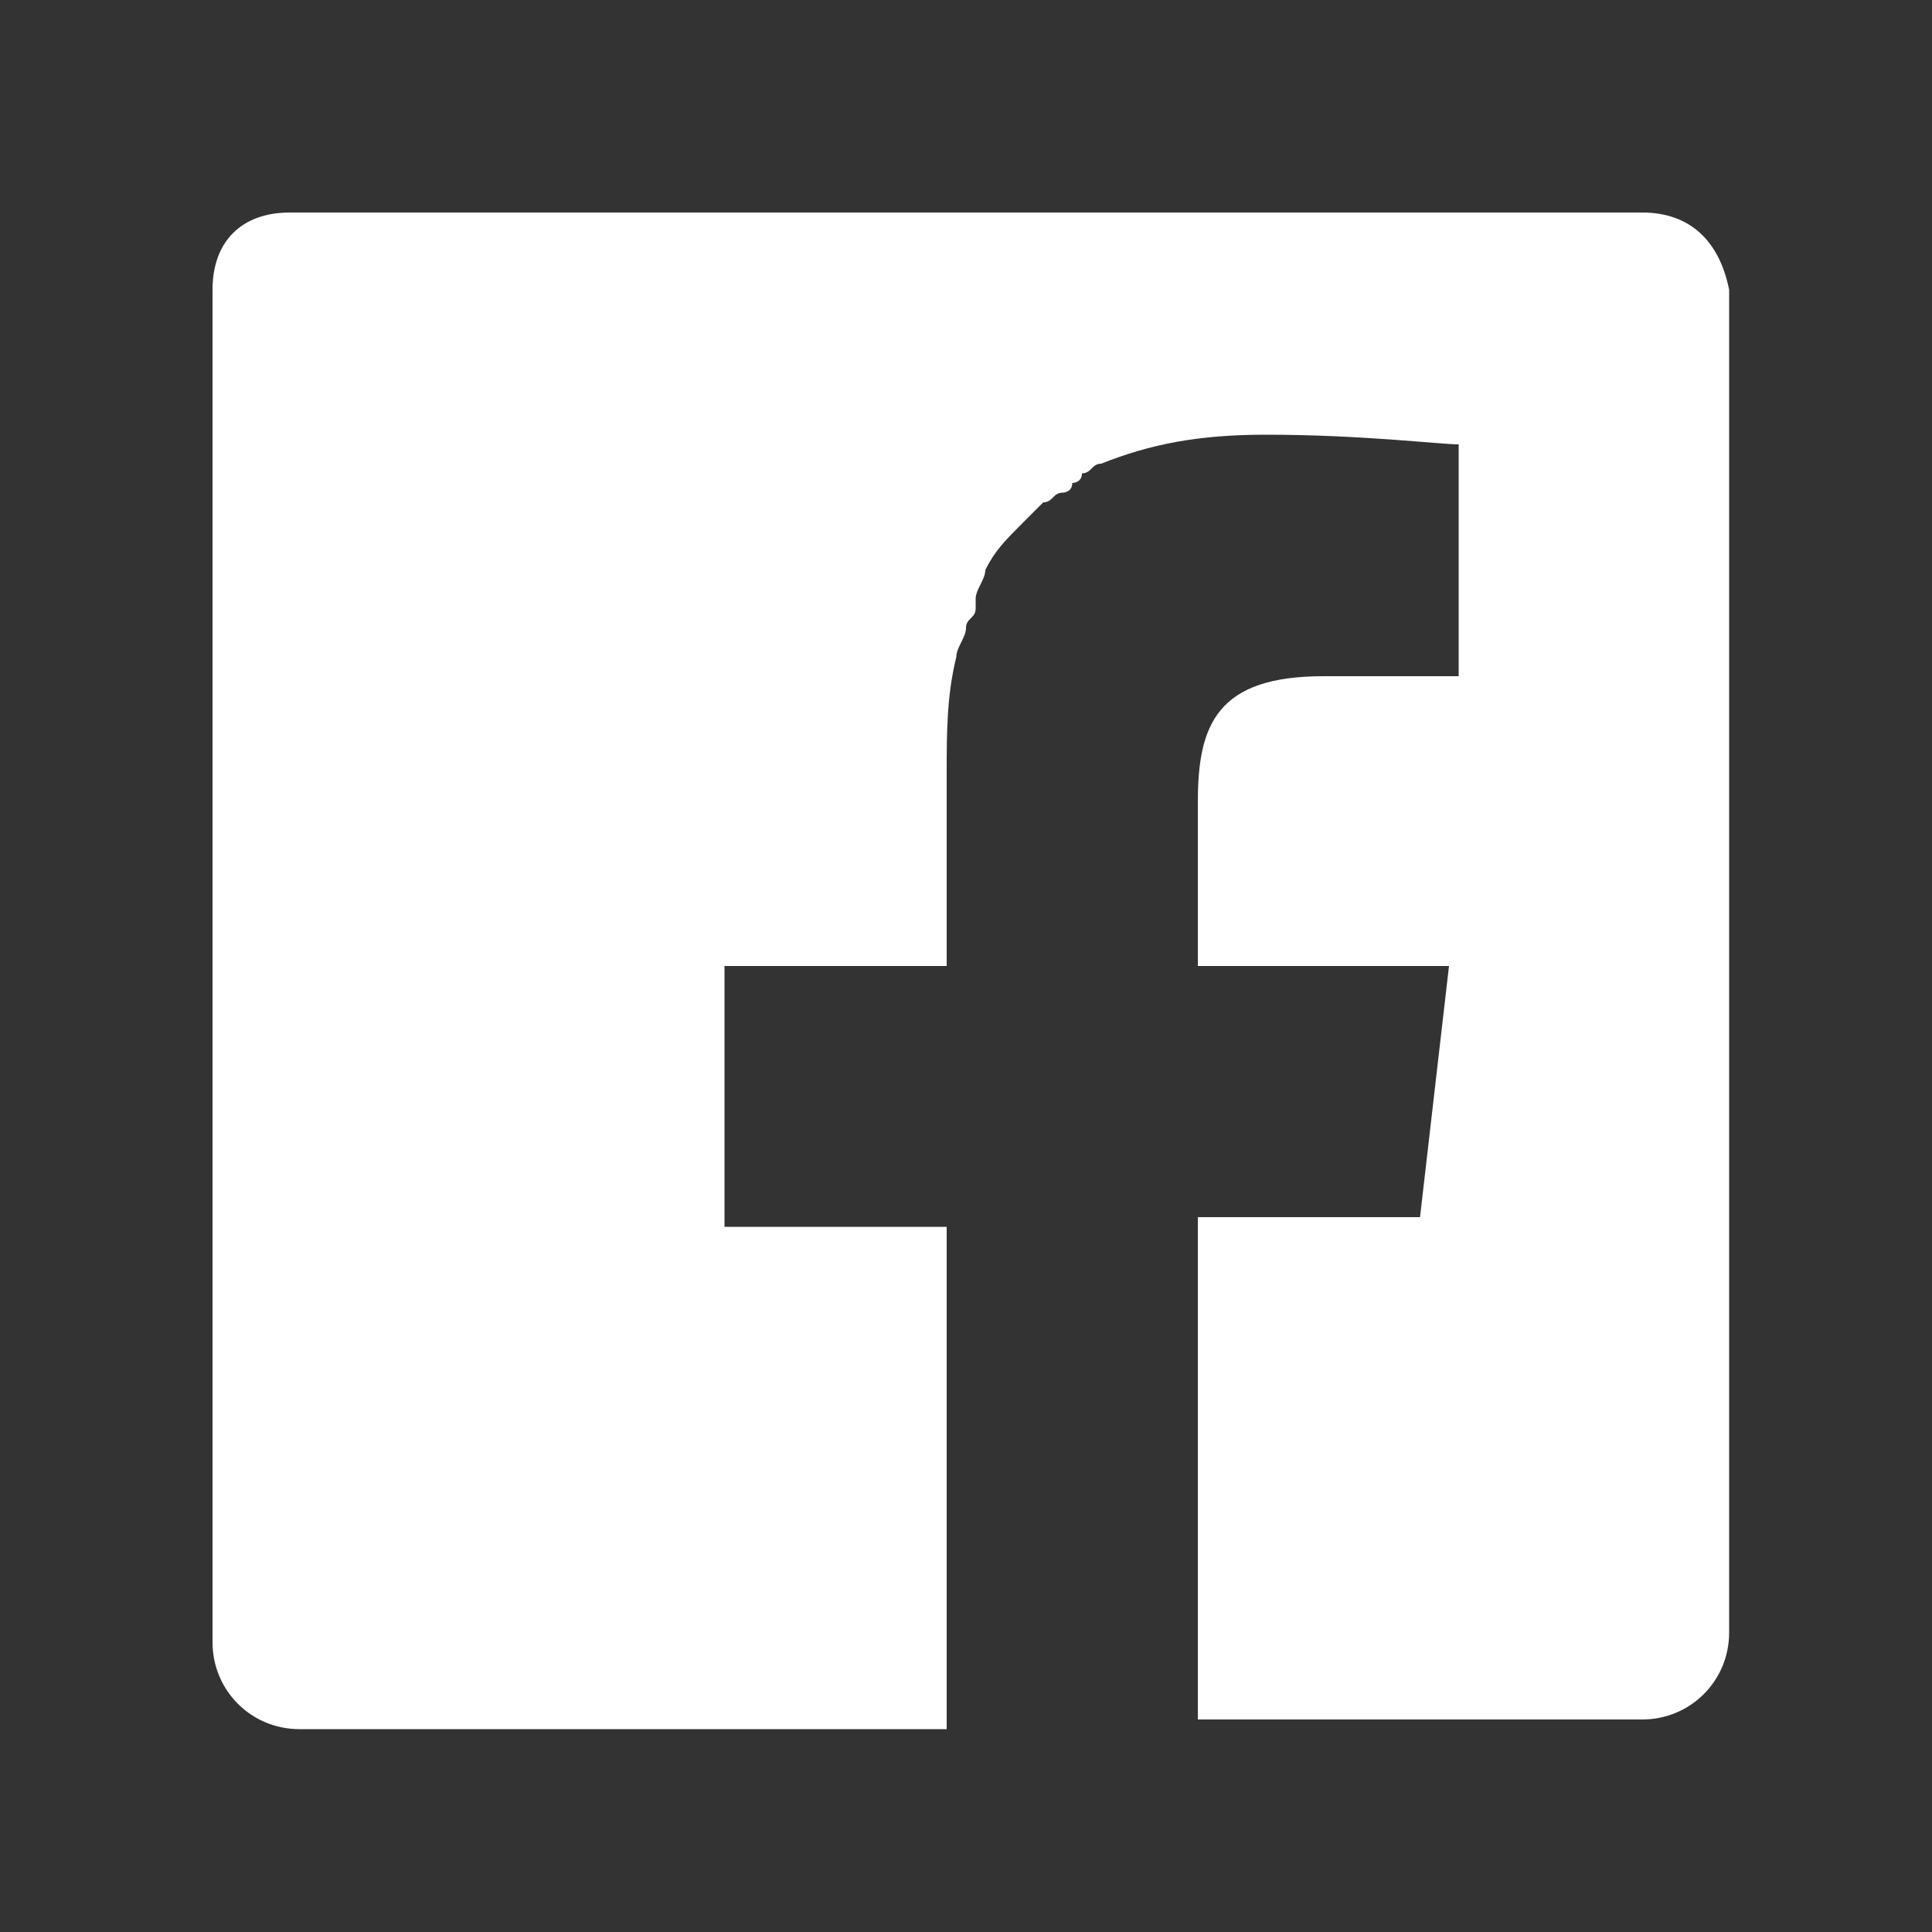 <?xml version="1.0" encoding="utf-8"?>
<!-- Generator: Adobe Illustrator 27.3.1, SVG Export Plug-In . SVG Version: 6.00 Build 0)  -->
<svg version="1.1" id="レイヤー_1" xmlns="http://www.w3.org/2000/svg" xmlns:xlink="http://www.w3.org/1999/xlink" x="0px"
	 y="0px" viewBox="0 0 20 20" style="enable-background:new 0 0 20 20;" xml:space="preserve">
<rect x="0" y="0" width="20" height="20" fill="#333333" stroke="none"/>
<style type="text/css">
	.st0{fill:#FFFFFF;}
</style>
<g>
	<path class="st0" d="M17,2.2H3C2.5,2.2,2.2,2.5,2.2,3v14c0,0.5,0.4,0.9,0.9,0.9h6.7v-5.2H7.5h0V10h2.3V8c0-0.4,0-0.8,0.1-1.2
		c0,0,0,0,0,0c0-0.1,0.1-0.2,0.1-0.3c0-0.1,0.1-0.1,0.1-0.2c0,0,0-0.1,0-0.1c0-0.1,0.1-0.2,0.1-0.3c0,0,0,0,0,0
		c0.1-0.2,0.2-0.3,0.4-0.5c0,0,0,0,0,0c0.1-0.1,0.1-0.1,0.2-0.2c0,0,0,0,0,0c0.1,0,0.1-0.1,0.2-0.1c0,0,0.1,0,0.1-0.1
		c0,0,0.1,0,0.1-0.1c0.1,0,0.1-0.1,0.2-0.1c0,0,0,0,0,0c0.5-0.2,1-0.3,1.7-0.3c1,0,1.8,0.1,2,0.1V7h-1.4c-1.1,0-1.3,0.5-1.3,1.3V10
		h2.3l0.3,0l-0.3,2.6h-2.3h0l0,0h0v5.2H17c0.5,0,0.9-0.4,0.9-0.9V3C17.8,2.5,17.5,2.2,17,2.2z"/>
</g>
</svg>
